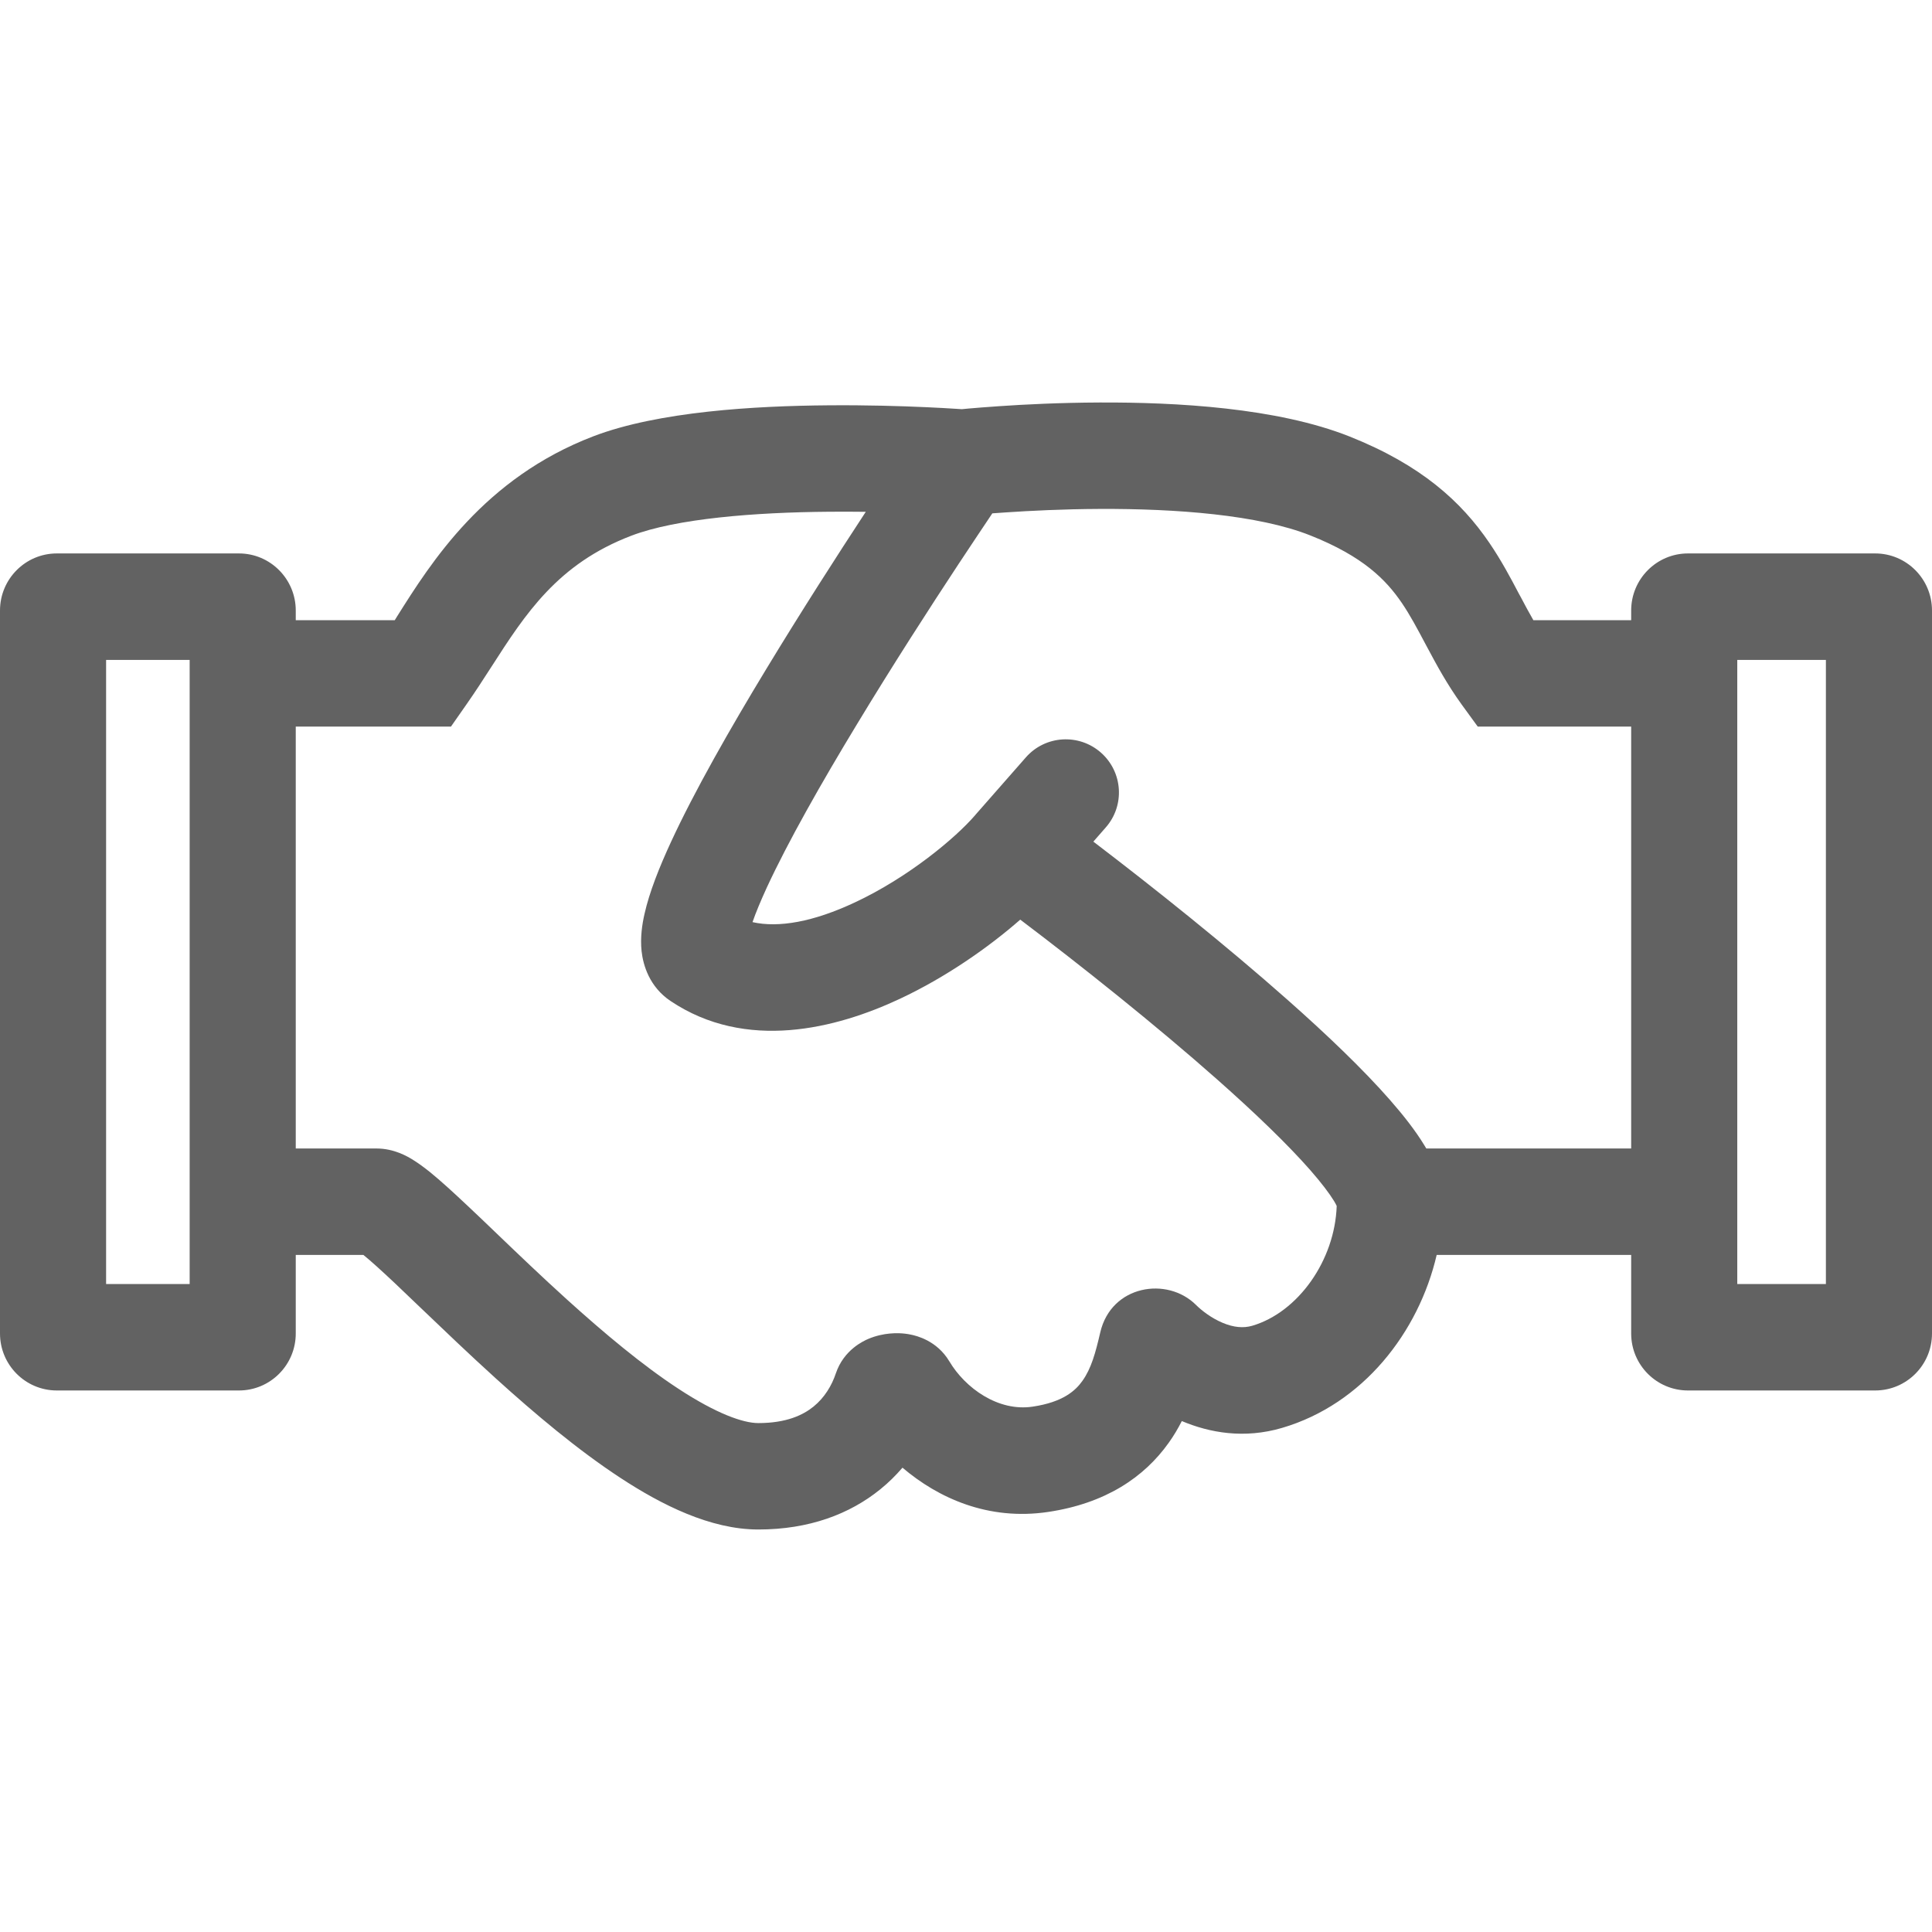 <svg width="24" height="24" viewBox="0 0 24 24" fill="none" xmlns="http://www.w3.org/2000/svg">
<path fill-rule="evenodd" clip-rule="evenodd" d="M12.327 6.377C12.223 6.532 12.078 6.749 11.906 7.009C11.552 7.546 11.088 8.265 10.646 8.996C10.2 9.731 9.788 10.459 9.528 11.02C9.448 11.194 9.388 11.339 9.348 11.455C9.672 11.528 10.103 11.453 10.622 11.209C11.284 10.899 11.87 10.41 12.116 10.124L12.118 10.121L12.744 9.408C12.985 9.134 13.403 9.108 13.677 9.35V9.35C13.949 9.591 13.976 10.006 13.736 10.279L13.582 10.455C14.334 11.028 15.227 11.741 15.995 12.421C16.481 12.851 16.931 13.281 17.265 13.662C17.431 13.851 17.582 14.043 17.695 14.229C17.703 14.241 17.71 14.254 17.718 14.267H20.263V9.026H18.357L18.159 8.754C17.977 8.503 17.843 8.254 17.731 8.044C17.723 8.03 17.716 8.016 17.709 8.003C17.602 7.802 17.518 7.643 17.414 7.49C17.217 7.201 16.933 6.912 16.279 6.652C15.634 6.395 14.607 6.318 13.663 6.322C13.206 6.324 12.795 6.345 12.498 6.365C12.436 6.369 12.378 6.373 12.327 6.377ZM20.263 7.704V7.584C20.263 7.193 20.579 6.875 20.969 6.875H23.294C23.684 6.875 24 7.193 24 7.584V16.565C24 16.956 23.684 17.273 23.294 17.273H20.969C20.579 17.273 20.263 16.956 20.263 16.565V15.589H17.847C17.624 16.55 16.931 17.443 15.926 17.738C15.456 17.876 15.028 17.799 14.681 17.653C14.635 17.743 14.582 17.834 14.518 17.923C14.213 18.352 13.732 18.676 13.02 18.782C12.275 18.893 11.653 18.608 11.211 18.232C11.13 18.326 11.039 18.417 10.935 18.501C10.555 18.809 10.05 19 9.42 19C8.823 19 8.216 18.692 7.709 18.36C7.177 18.012 6.639 17.558 6.16 17.124C5.831 16.826 5.513 16.521 5.241 16.261C5.119 16.145 5.007 16.037 4.907 15.942C4.738 15.783 4.608 15.665 4.514 15.589C4.514 15.589 4.513 15.589 4.513 15.589H3.674V16.565C3.674 16.956 3.358 17.273 2.968 17.273H0.706C0.316 17.273 0 16.956 0 16.565V7.584C0 7.193 0.316 6.875 0.706 6.875H2.968C3.358 6.875 3.674 7.193 3.674 7.584V7.704H4.904C4.914 7.688 4.923 7.673 4.933 7.657C5.356 6.985 6.014 5.938 7.373 5.419C8.181 5.111 9.379 5.042 10.29 5.035C10.763 5.031 11.191 5.044 11.5 5.058C11.655 5.065 11.781 5.072 11.869 5.078C11.9 5.08 11.927 5.082 11.949 5.083C11.971 5.081 11.999 5.078 12.032 5.075C12.122 5.067 12.25 5.057 12.409 5.046C12.726 5.024 13.166 5.002 13.657 5C14.608 4.996 15.862 5.064 16.764 5.422C17.656 5.777 18.152 6.231 18.501 6.743C18.649 6.96 18.767 7.182 18.866 7.371C18.876 7.388 18.885 7.406 18.894 7.422C18.947 7.523 18.997 7.616 19.048 7.704H20.263ZM3.674 9.026V14.267H4.679C4.896 14.267 5.064 14.368 5.114 14.398L5.116 14.399C5.195 14.447 5.272 14.505 5.34 14.559C5.477 14.67 5.639 14.819 5.809 14.979C5.923 15.086 6.043 15.201 6.169 15.322C6.435 15.577 6.727 15.857 7.043 16.143C7.505 16.561 7.983 16.961 8.428 17.252C8.898 17.56 9.23 17.678 9.42 17.678C9.771 17.678 9.978 17.577 10.106 17.473C10.243 17.362 10.333 17.211 10.383 17.061C10.482 16.767 10.729 16.657 10.787 16.632C10.884 16.591 10.977 16.573 11.05 16.566C11.123 16.559 11.218 16.558 11.319 16.58C11.38 16.593 11.637 16.65 11.793 16.911C11.991 17.244 12.4 17.538 12.827 17.474C13.206 17.418 13.361 17.274 13.446 17.154C13.556 17 13.608 16.809 13.668 16.551C13.805 15.963 14.5 15.854 14.858 16.211C14.927 16.28 15.048 16.374 15.189 16.433C15.325 16.49 15.446 16.501 15.556 16.469C16.124 16.302 16.582 15.659 16.605 14.981C16.599 14.967 16.588 14.946 16.571 14.918C16.513 14.824 16.417 14.696 16.276 14.535C15.996 14.216 15.593 13.828 15.123 13.412C14.348 12.726 13.43 11.996 12.674 11.424C12.28 11.769 11.751 12.139 11.18 12.407C10.383 12.781 9.266 13.062 8.33 12.435C8.066 12.258 7.989 11.988 7.97 11.816C7.952 11.646 7.977 11.48 8.007 11.35C8.067 11.083 8.19 10.774 8.333 10.464C8.624 9.833 9.068 9.054 9.52 8.309C9.953 7.595 10.403 6.895 10.755 6.358C10.611 6.356 10.459 6.356 10.301 6.357C9.379 6.364 8.402 6.441 7.842 6.655C6.928 7.004 6.528 7.624 6.104 8.284C6.006 8.436 5.906 8.591 5.799 8.744L5.602 9.026H3.674ZM1.318 8.198V15.951H2.356V8.198H1.318ZM21.581 8.198V15.951H22.682V8.198H21.581Z" fill="#626262"/>
</svg>
